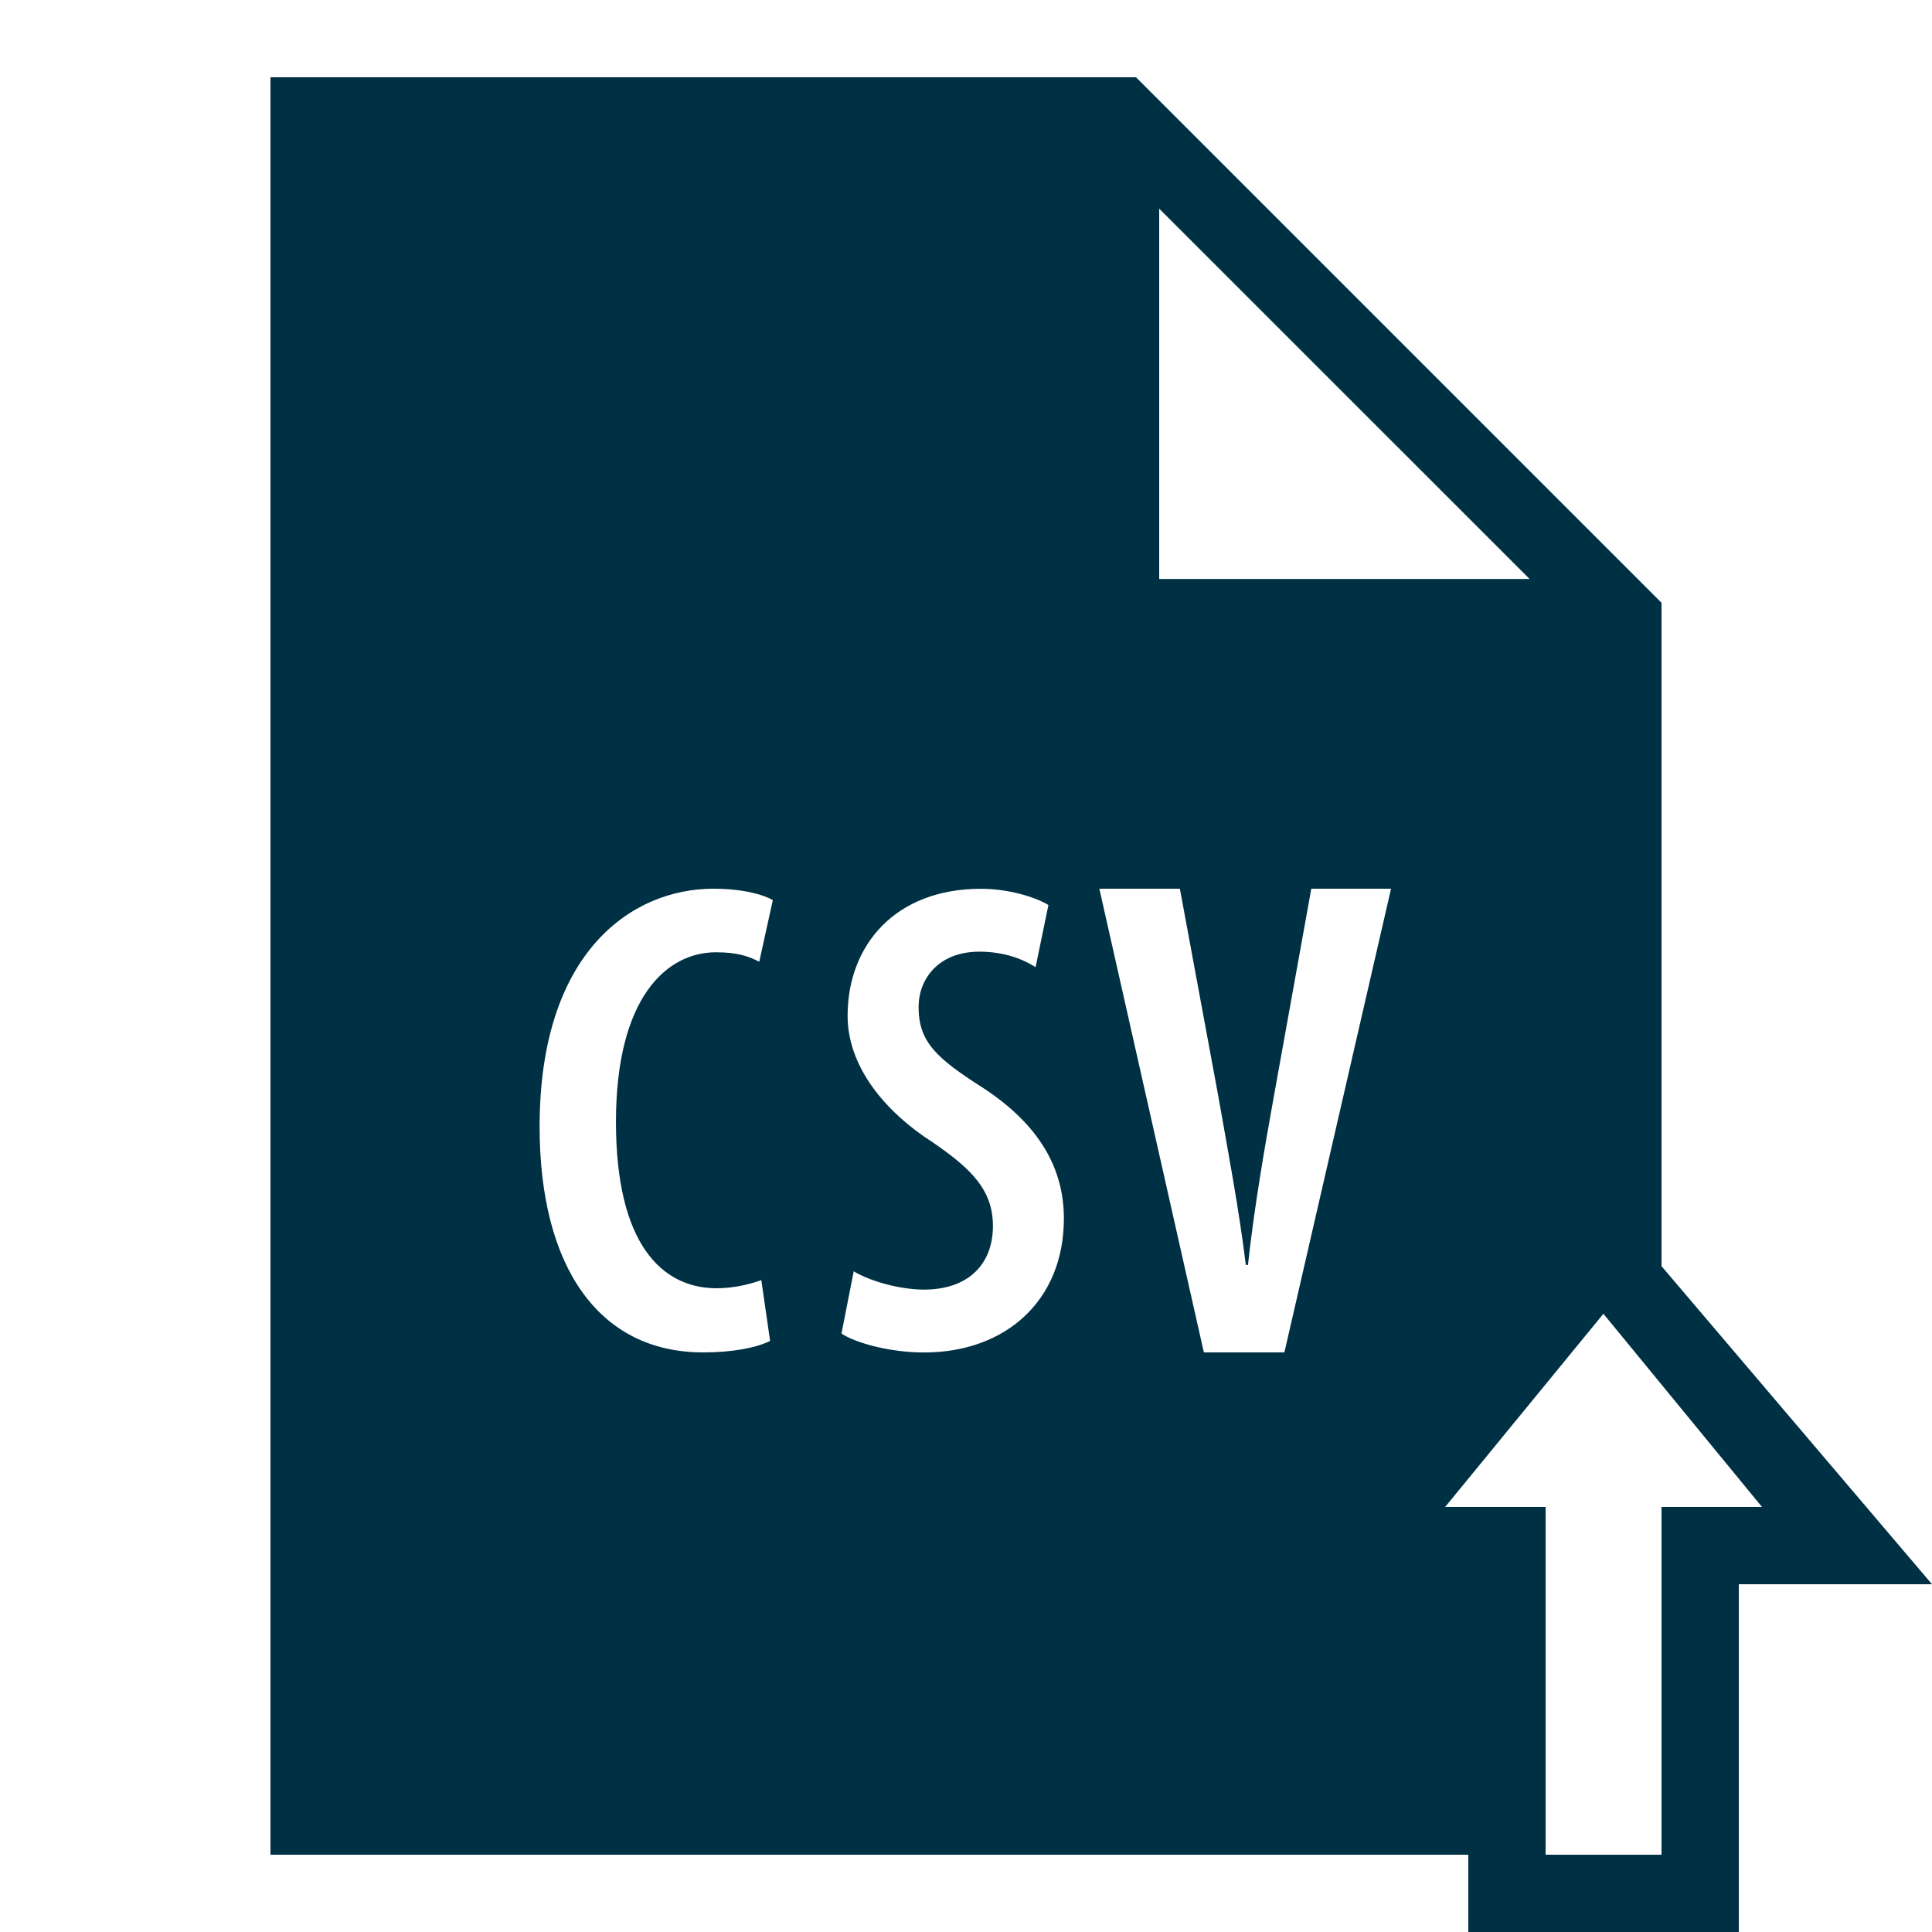 <?xml version="1.0"?><svg fill="#003043" xmlns="http://www.w3.org/2000/svg"  viewBox="0 0 50 50" width="100px" height="100px">    <path d="M 7 2 L 7 48 L 38 48 L 38 50 L 45 50 L 45 41 L 50 41 L 43 32.768 L 43 15.6 L 29.4 2 L 7 2 z M 30 5.4 L 39.586 14.984 L 30 14.984 L 30 5.4 z M 18.461 23 C 19.231 23 19.771 23.156 20 23.297 L 19.65 24.889 C 19.37 24.748 19.089 24.645 18.529 24.645 C 17.252 24.645 15.941 25.816 15.941 29.035 C 15.941 32.201 17.132 33.34 18.549 33.34 C 18.986 33.34 19.423 33.233 19.703 33.129 L 19.93 34.703 C 19.58 34.878 18.967 35 18.197 35 C 15.503 35 13.965 32.795 13.965 29.156 C 13.965 24.626 16.362 23 18.461 23 z M 28.451 23 L 30.535 23 L 31.531 28.377 C 31.762 29.695 32.064 31.279 32.242 32.738 L 32.297 32.738 C 32.457 31.261 32.723 29.731 32.973 28.342 L 33.936 23 L 36 23 L 33.24 35 L 31.156 35 L 28.451 23 z M 25.383 23.002 C 26.134 23.002 26.819 23.229 27.133 23.422 L 26.801 25.029 C 26.47 24.819 25.978 24.629 25.348 24.629 C 24.281 24.629 23.773 25.343 23.773 26.062 C 23.773 26.973 24.245 27.393 25.453 28.162 C 26.94 29.141 27.533 30.278 27.533 31.537 C 27.533 33.654 26.03 35.002 23.912 35.002 C 23.037 35.002 22.145 34.758 21.777 34.512 L 22.094 32.902 C 22.531 33.164 23.299 33.375 23.912 33.375 C 25.067 33.375 25.697 32.71 25.697 31.729 C 25.697 30.785 25.121 30.242 24.158 29.576 C 22.846 28.737 21.936 27.566 21.936 26.289 C 21.936 24.452 23.178 23.002 25.383 23.002 z M 41.496 34 L 45.6 39 L 43 39 L 43 48 L 40 48 L 40 39 L 37.4 39 L 41.496 34 z"/></svg>